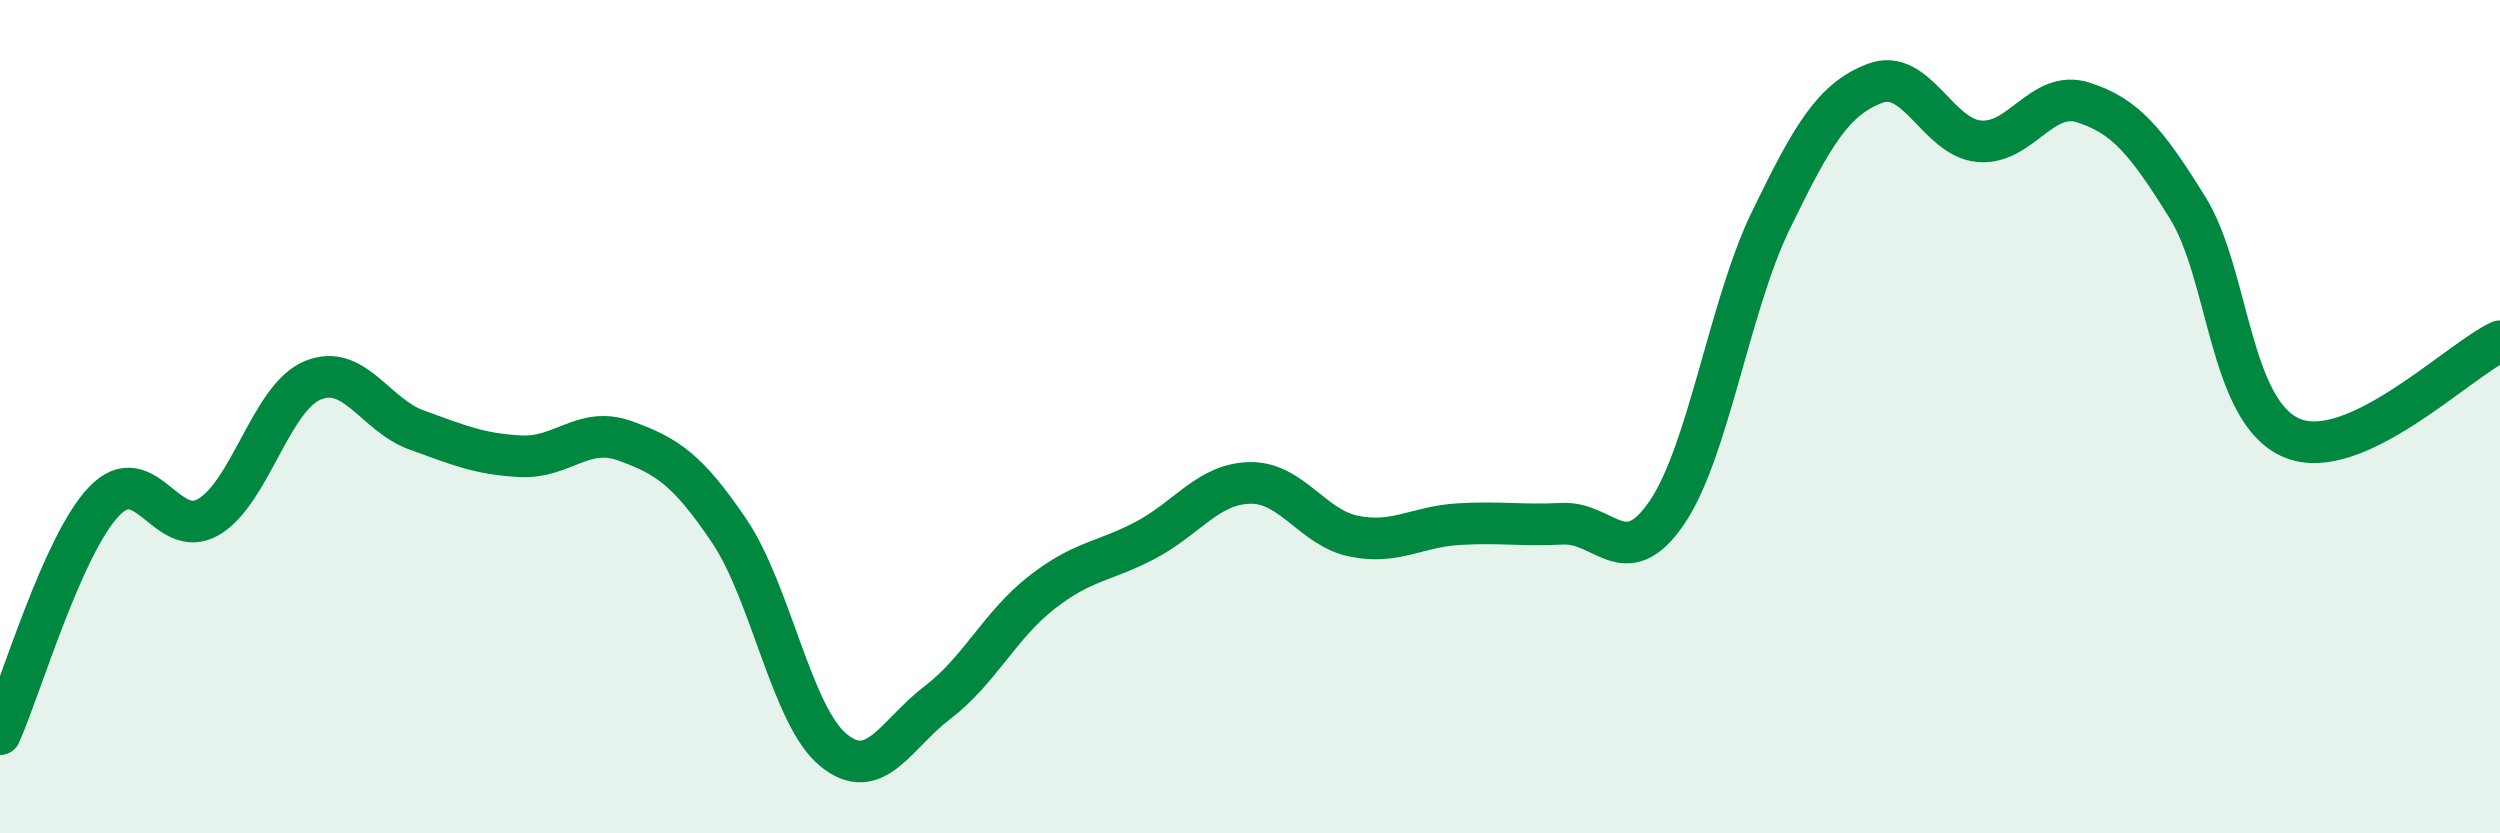 
    <svg width="60" height="20" viewBox="0 0 60 20" xmlns="http://www.w3.org/2000/svg">
      <path
        d="M 0,17.62 C 0.5,16.5 1.5,13.07 2.5,12.03 C 3.5,10.99 4,12.99 5,12.41 C 6,11.83 6.5,9.55 7.5,9.13 C 8.5,8.71 9,9.96 10,10.32 C 11,10.68 11.5,10.9 12.5,10.95 C 13.5,11 14,10.22 15,10.58 C 16,10.94 16.5,11.26 17.5,12.74 C 18.5,14.22 19,17.18 20,18 C 21,18.82 21.5,17.62 22.5,16.86 C 23.5,16.1 24,15 25,14.22 C 26,13.44 26.5,13.49 27.5,12.96 C 28.5,12.43 29,11.61 30,11.59 C 31,11.57 31.5,12.67 32.5,12.87 C 33.5,13.07 34,12.64 35,12.58 C 36,12.52 36.5,12.62 37.5,12.57 C 38.5,12.52 39,13.77 40,12.31 C 41,10.85 41.5,7.35 42.5,5.29 C 43.5,3.23 44,2.38 45,2 C 46,1.62 46.5,3.3 47.5,3.39 C 48.5,3.48 49,2.14 50,2.46 C 51,2.78 51.5,3.37 52.5,4.98 C 53.5,6.59 53.5,9.87 55,10.51 C 56.5,11.15 59,8.65 60,8.19L60 20L0 20Z"
        fill="#008740"
        opacity="0.1"
        stroke-linecap="round"
        stroke-linejoin="round"
      />
      <path
        d="M 0,17.62 C 0.5,16.5 1.5,13.07 2.5,12.03 C 3.5,10.99 4,12.99 5,12.41 C 6,11.83 6.5,9.55 7.5,9.13 C 8.5,8.71 9,9.96 10,10.32 C 11,10.68 11.5,10.9 12.5,10.95 C 13.5,11 14,10.22 15,10.58 C 16,10.94 16.5,11.26 17.5,12.74 C 18.5,14.22 19,17.18 20,18 C 21,18.82 21.5,17.62 22.5,16.86 C 23.5,16.1 24,15 25,14.22 C 26,13.44 26.5,13.49 27.5,12.96 C 28.5,12.43 29,11.61 30,11.59 C 31,11.57 31.5,12.67 32.5,12.87 C 33.5,13.07 34,12.64 35,12.58 C 36,12.52 36.5,12.62 37.5,12.57 C 38.5,12.52 39,13.77 40,12.31 C 41,10.85 41.5,7.35 42.5,5.29 C 43.5,3.23 44,2.38 45,2 C 46,1.62 46.5,3.3 47.5,3.39 C 48.5,3.48 49,2.14 50,2.46 C 51,2.78 51.5,3.37 52.5,4.98 C 53.5,6.59 53.5,9.87 55,10.51 C 56.5,11.15 59,8.65 60,8.19"
        stroke="#008740"
        stroke-width="1"
        fill="none"
        stroke-linecap="round"
        stroke-linejoin="round"
      />
    </svg>
  